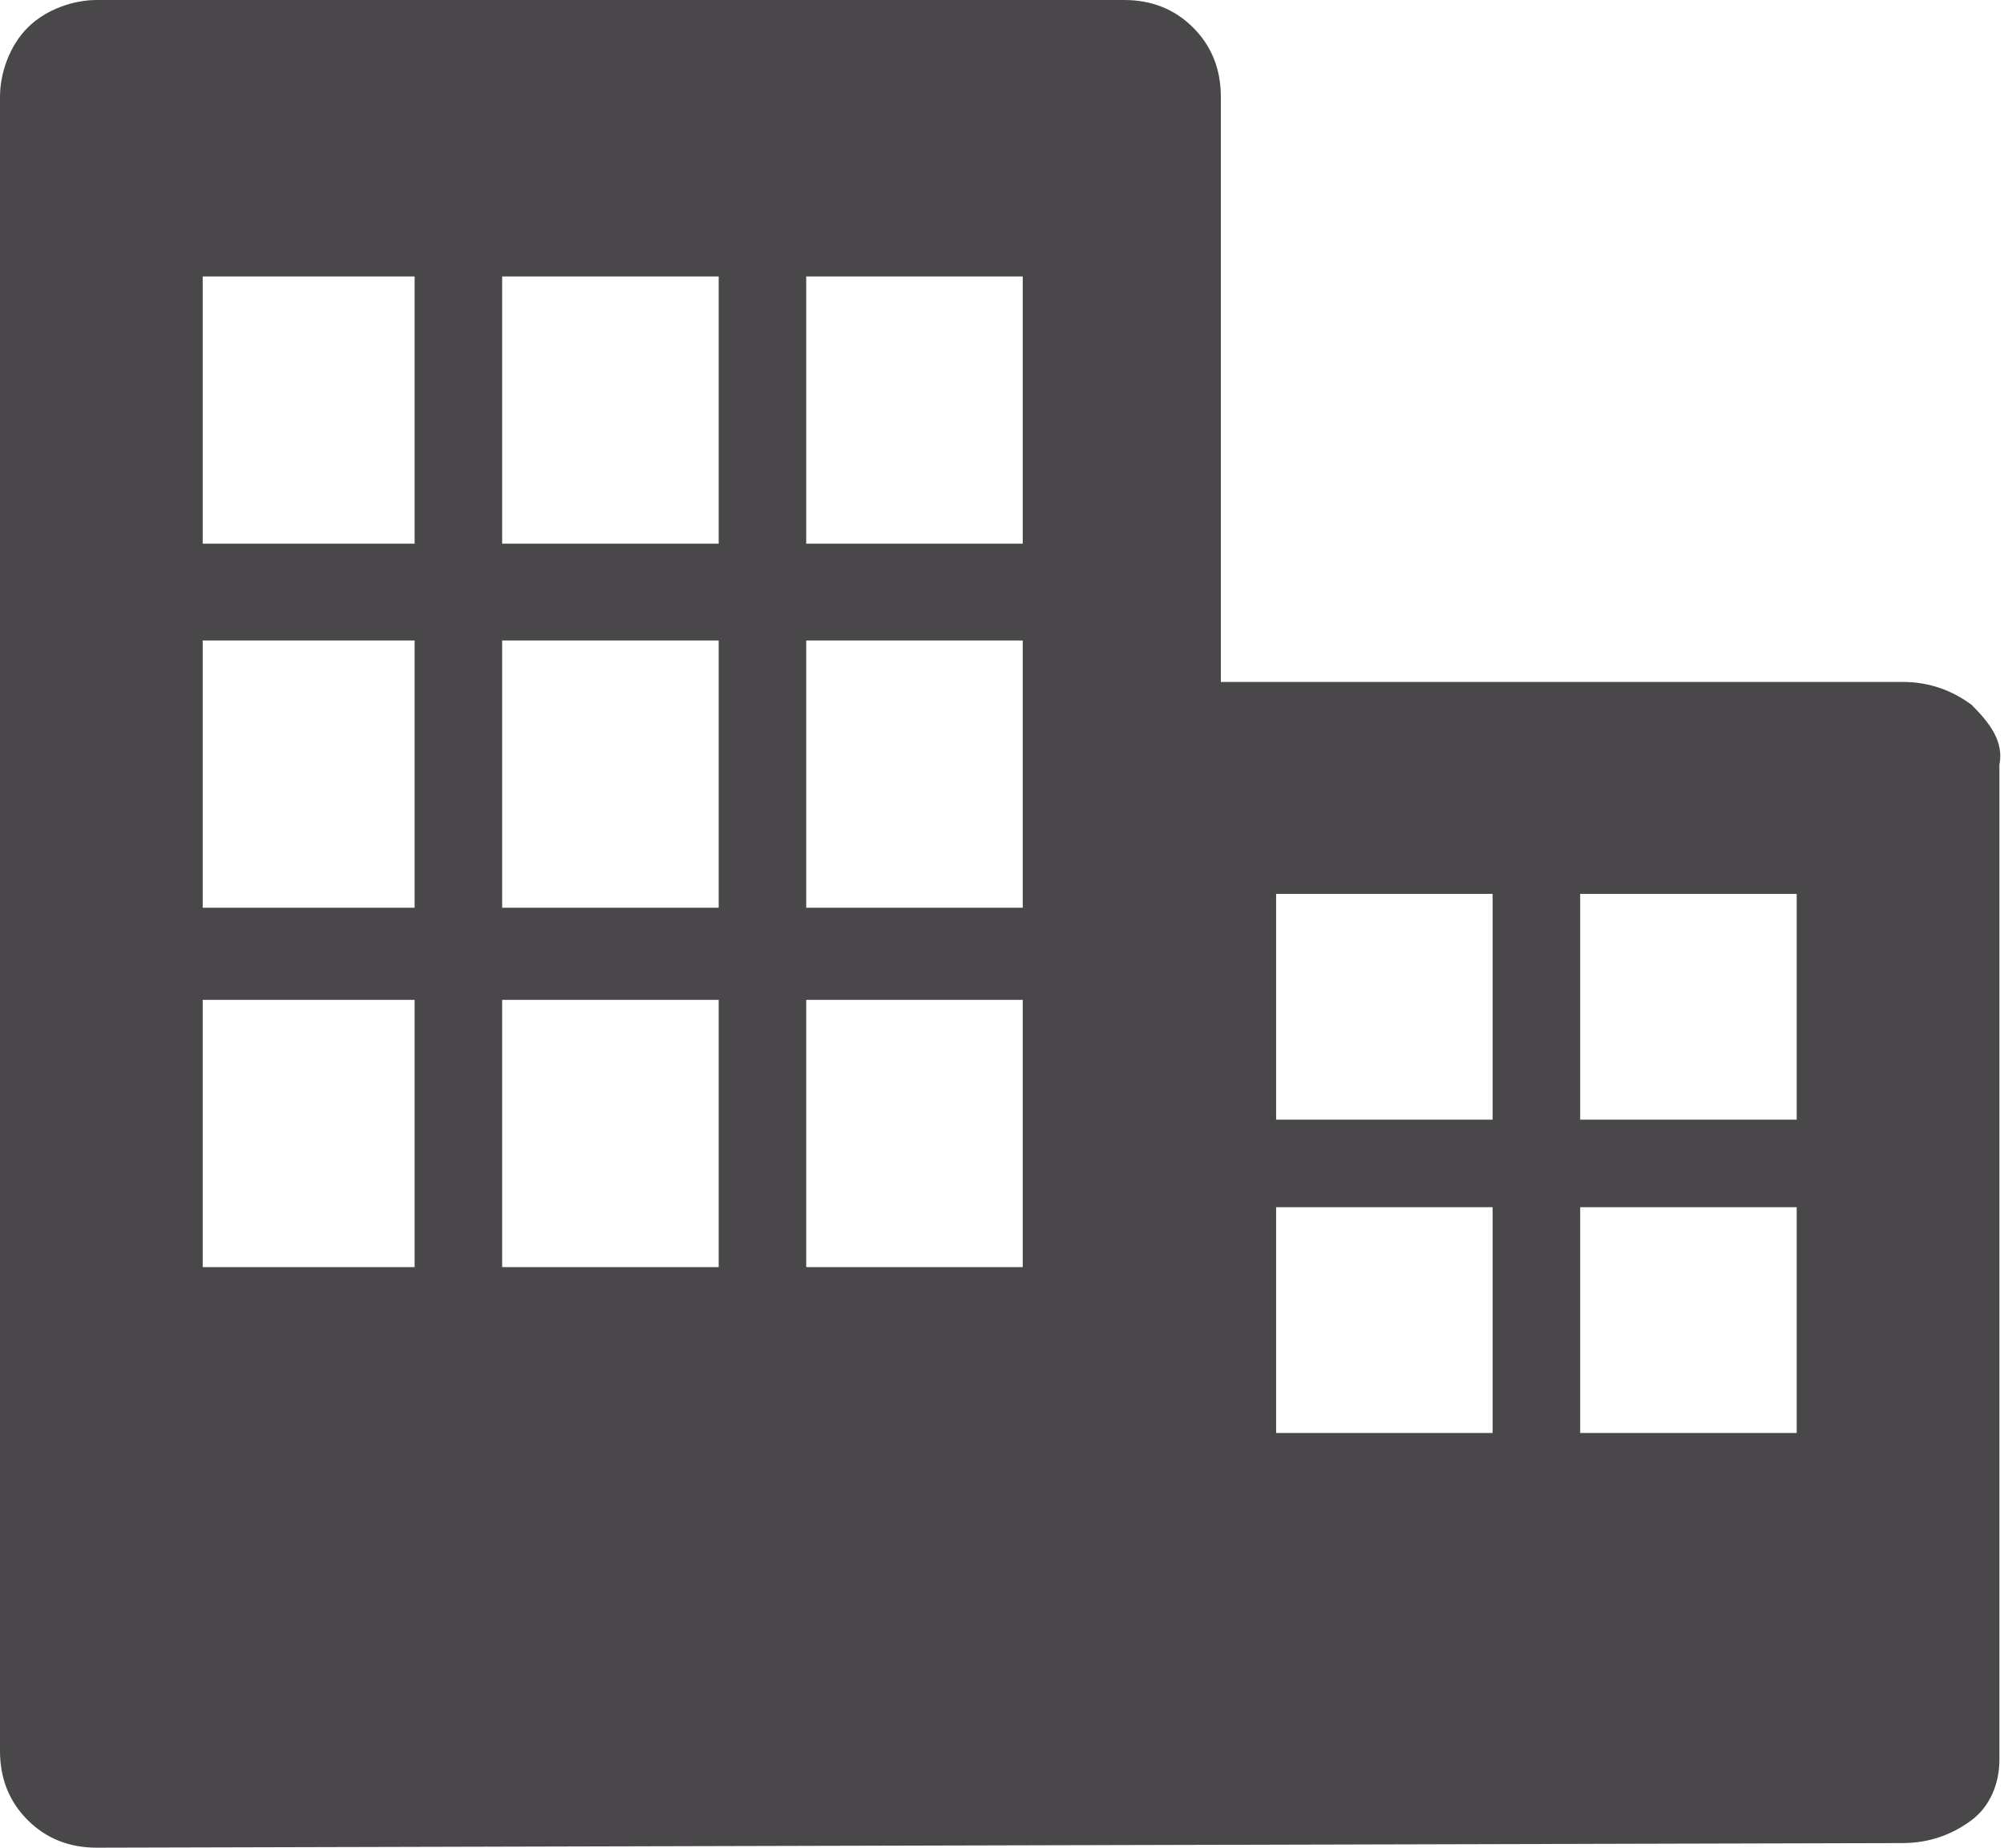 <?xml version="1.0" encoding="utf-8"?>
<!-- Generator: Adobe Illustrator 25.2.1, SVG Export Plug-In . SVG Version: 6.00 Build 0)  -->
<svg version="1.1" id="レイヤー_1" xmlns="http://www.w3.org/2000/svg" xmlns:xlink="http://www.w3.org/1999/xlink" x="0px"
	 y="0px" viewBox="0 0 43.5 40.1" style="enable-background:new 0 0 43.5 40.1;" xml:space="preserve">
<style type="text/css">
	.st0{fill:#494749;}
</style>
<path class="st0" d="M42.8,15.3c-0.4-0.3-0.9-0.5-1.5-0.5H26.5V2.1c0-0.6-0.2-1.1-0.6-1.5C25.5,0.2,25,0,24.4,0H2.1
	C1.6,0,1,0.2,0.6,0.6C0.2,1,0,1.6,0,2.1V38c0,0.6,0.2,1.1,0.6,1.5s0.9,0.6,1.5,0.6L41.3,40c0.6,0,1.1-0.2,1.5-0.5
	c0.4-0.3,0.6-0.8,0.6-1.3V16.6C43.5,16.1,43.2,15.7,42.8,15.3z M9,27.5H4.4v-5.8H9V27.5z M9,19.7H4.4v-5.8H9V19.7z M9,11.8H4.4V6H9
	V11.8z M15.6,27.5h-4.7v-5.8h4.7V27.5z M15.6,19.7h-4.7v-5.8h4.7V19.7z M15.6,11.8h-4.7V6h4.7V11.8z M22.2,27.5h-4.7v-5.8h4.7V27.5z
	 M22.2,19.7h-4.7v-5.8h4.7V19.7z M22.2,11.8h-4.7V6h4.7V11.8z M32.4,31.1h-4.7v-4.9h4.7V31.1z M32.4,24.3h-4.7v-4.9h4.7V24.3z
	 M39,31.1h-4.7v-4.9H39V31.1z M39,24.3h-4.7v-4.9H39V24.3z"/>
</svg>
